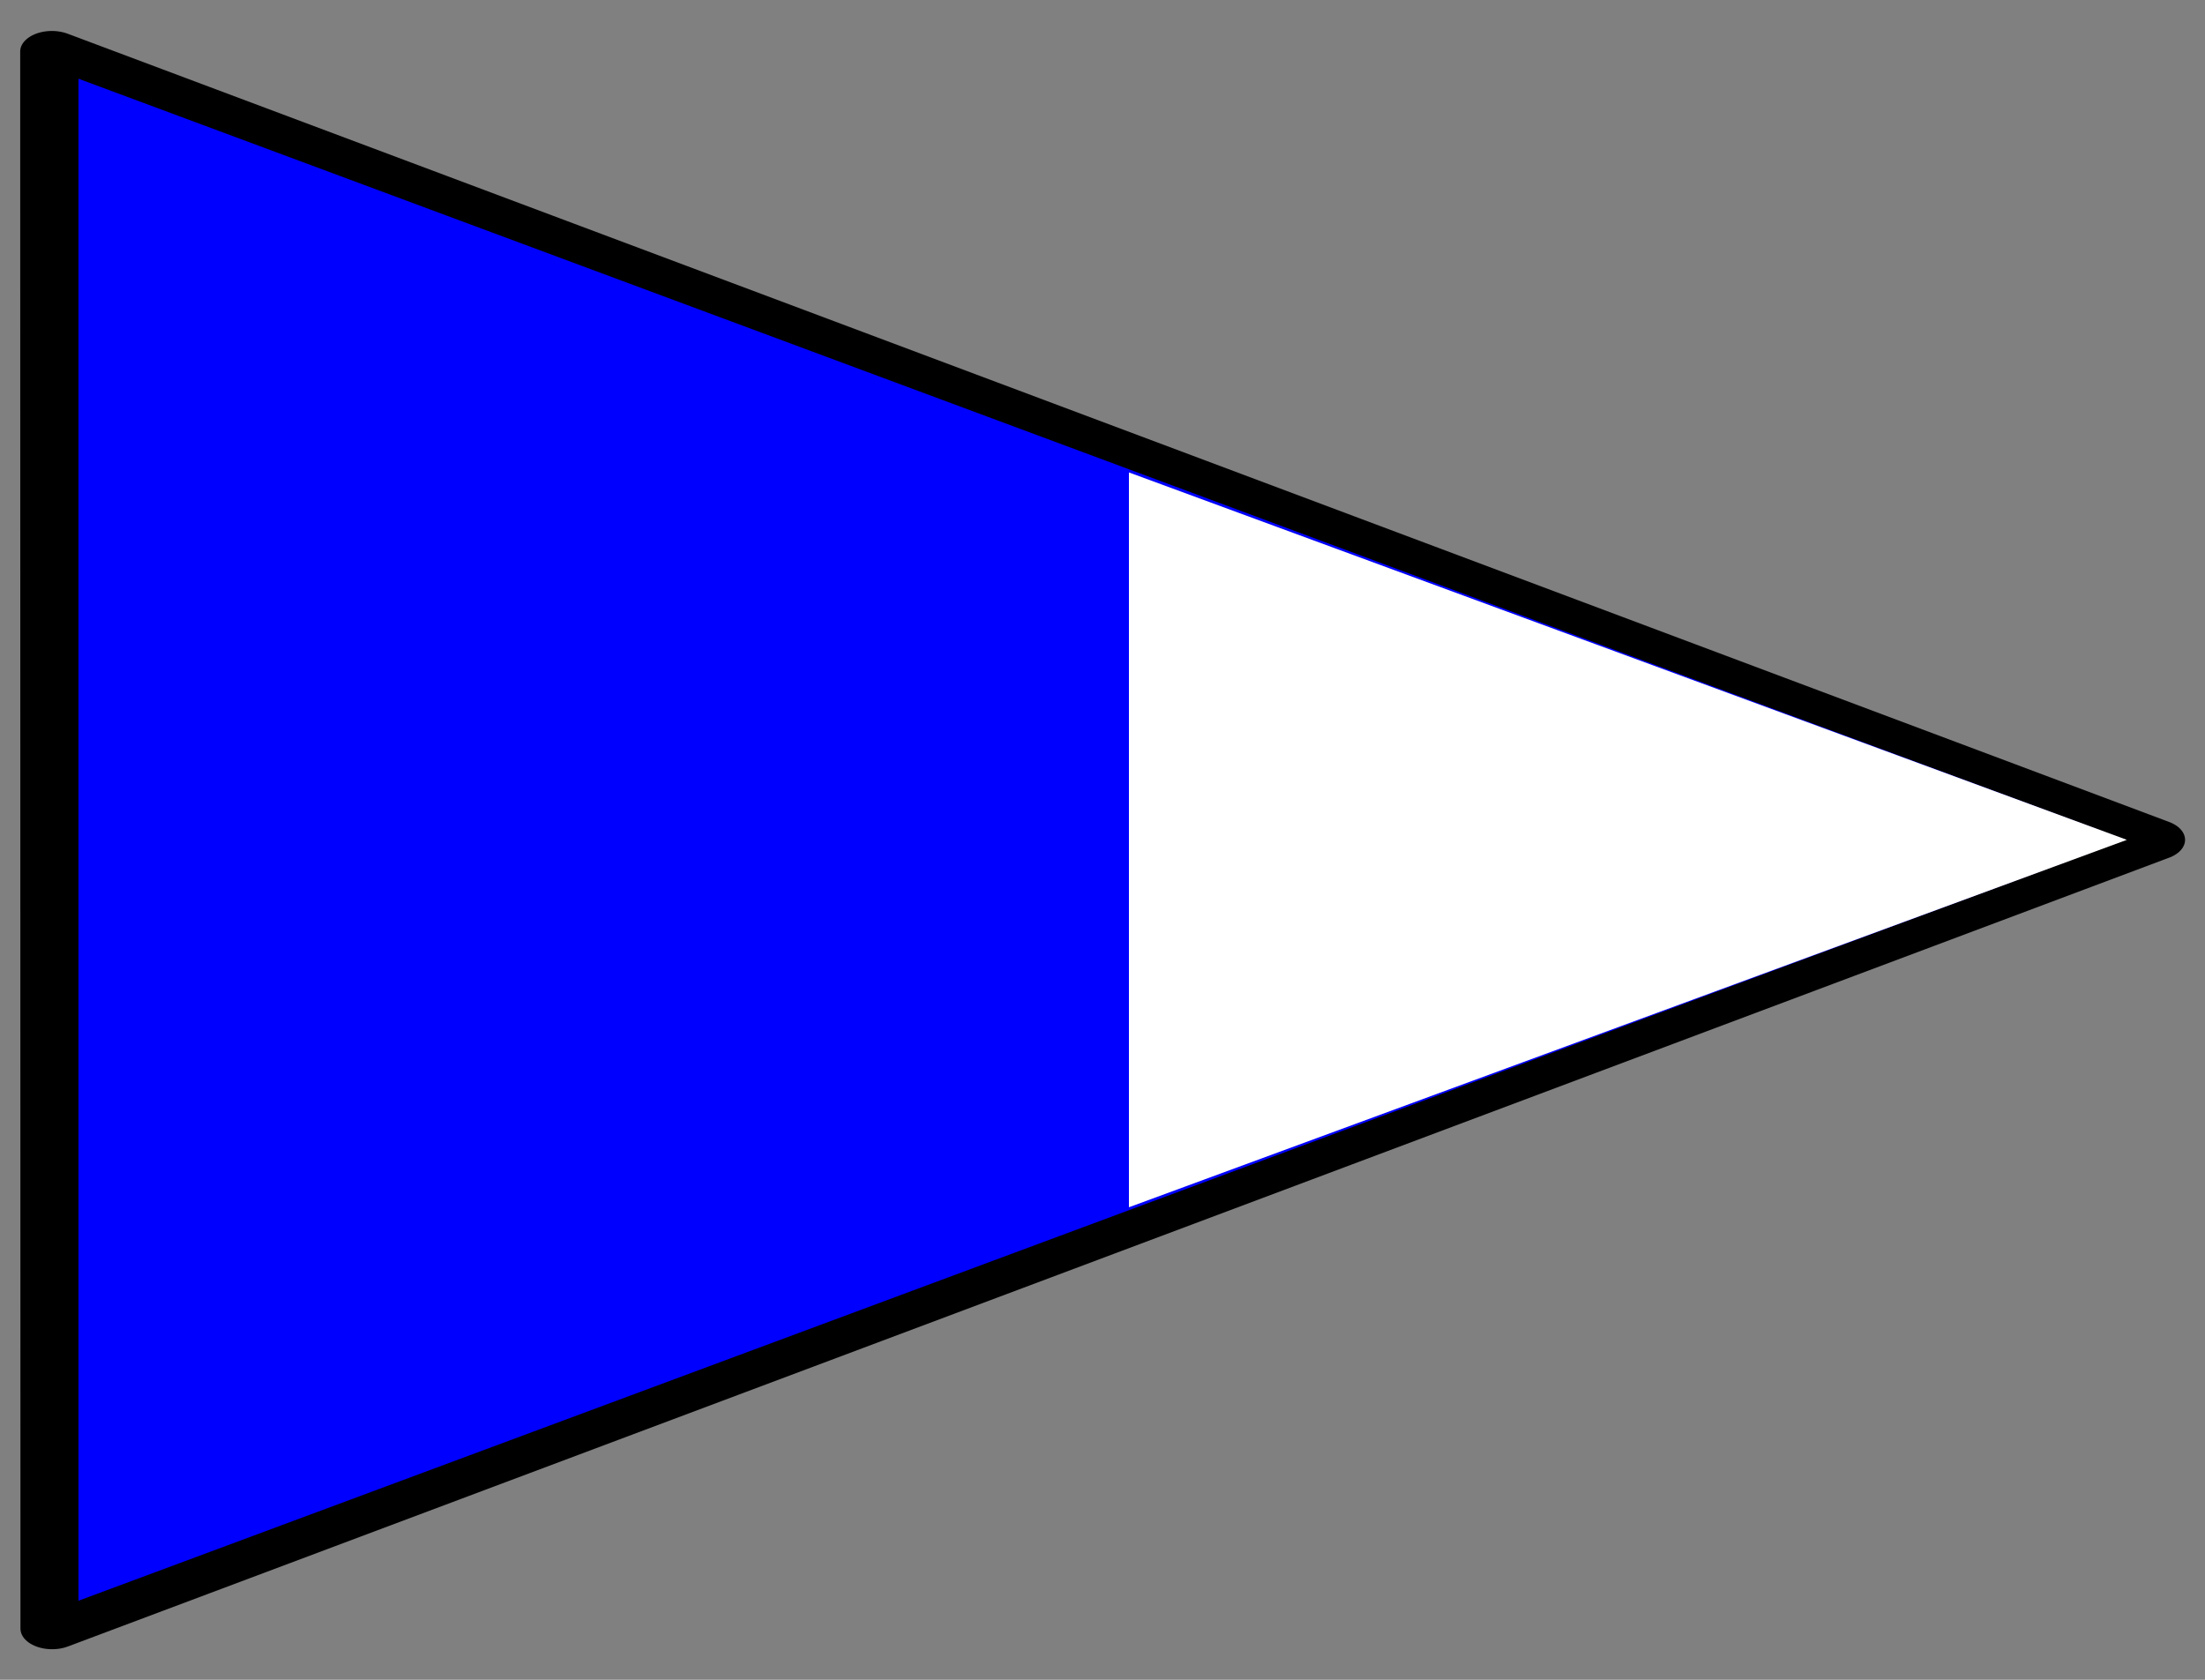 <?xml version="1.0" encoding="UTF-8" standalone="no"?>
<!-- Created with Inkscape (http://www.inkscape.org/) -->
<svg
    xmlns:inkscape="http://www.inkscape.org/namespaces/inkscape"
    xmlns:rdf="http://www.w3.org/1999/02/22-rdf-syntax-ns#"
    xmlns="http://www.w3.org/2000/svg"
    xmlns:cc="http://web.resource.org/cc/"
    xmlns:dc="http://purl.org/dc/elements/1.1/"
    xmlns:sodipodi="http://inkscape.sourceforge.net/DTD/sodipodi-0.dtd"
    xmlns:svg="http://www.w3.org/2000/svg"
    xmlns:ns1="http://sozi.baierouge.fr"
    xmlns:xlink="http://www.w3.org/1999/xlink"
    id="svg2"
    sodipodi:docname="alt2.svg"
    viewBox="0 0 84 64"
    sodipodi:version="0.32"
    inkscape:version="0.41"
    sodipodi:docbase="/home/rileyp/Desktop/Nautical Flags SVG"
  >
  <rect x="0" y="0" width="84" height="64" fill="#808080" stroke="none"/>
  <sodipodi:namedview
      id="base"
      bordercolor="#666666"
      inkscape:grid-points="true"
      inkscape:pageshadow="2"
      inkscape:window-width="1272"
      gridspacingy="1px"
      gridspacingx="1px"
      pagecolor="#ffffff"
      inkscape:zoom="12.468750"
      inkscape:window-x="0"
      showgrid="true"
      borderopacity="1.0"
      inkscape:current-layer="layer1"
      inkscape:cx="42.000000"
      inkscape:cy="31.766031"
      inkscape:window-y="24"
      inkscape:window-height="974"
      showborder="true"
      inkscape:pageopacity="0.0"
      inkscape:document-units="px"
  />
  <g
      id="layer1"
      inkscape:label="Layer 1"
      inkscape:groupmode="layer"
    >
    <g
        id="g5910"
      >
      <path
          id="path3697"
          sodipodi:r2="5.5226803"
          style="stroke-linejoin:round;fill-rule:evenodd;stroke:#000000;stroke-width:.499;fill:#000000"
          sodipodi:type="star"
          d="m10 1l-17.366 8.026 1.732-19.052 15.634 11.026z"
          sodipodi:r1="11.045361"
          inkscape:flatsided="true"
          sodipodi:arg1="0.090659887"
          sodipodi:arg2="1.1378574"
          transform="matrix(4.812 -.285 .438 3.128 33.477 31.719)"
          inkscape:randomized="0.0000000"
          sodipodi:cy="0.0000000"
          sodipodi:cx="-1.0000000"
          inkscape:rounded="0.0000000"
          sodipodi:sides="3"
      />
      <path
          id="path2060"
          sodipodi:r2="18.000000"
          style="fill-rule:evenodd;fill:#0000ff"
          sodipodi:type="star"
          d="m79 34l-54 31.177v-62.354l54 31.177z"
          sodipodi:r1="36.000000"
          inkscape:flatsided="true"
          sodipodi:arg1="0.0000000"
          sodipodi:arg2="1.0471976"
          transform="matrix(1.444 0 0 .93 -33.111 .374)"
          inkscape:randomized="0.0000000"
          sodipodi:cy="34.000000"
          sodipodi:cx="43.000000"
          inkscape:rounded="0.0000000"
          sodipodi:sides="3"
      />
      <path
          id="path7091"
          sodipodi:r2="18.000000"
          style="fill-rule:evenodd;fill:#ffffff"
          sodipodi:type="star"
          d="m79 34l-54 31.177v-62.354l54 31.177z"
          sodipodi:r1="36.000000"
          inkscape:flatsided="true"
          sodipodi:arg1="0.0000000"
          sodipodi:arg2="1.0471976"
          transform="matrix(.704 0 0 .449 25.407 16.732)"
          inkscape:randomized="0.0000000"
          sodipodi:cy="34.000000"
          sodipodi:cx="43.000000"
          inkscape:rounded="0.0000000"
          sodipodi:sides="3"
      />
    </g
    >
  </g
  >
</svg
>

